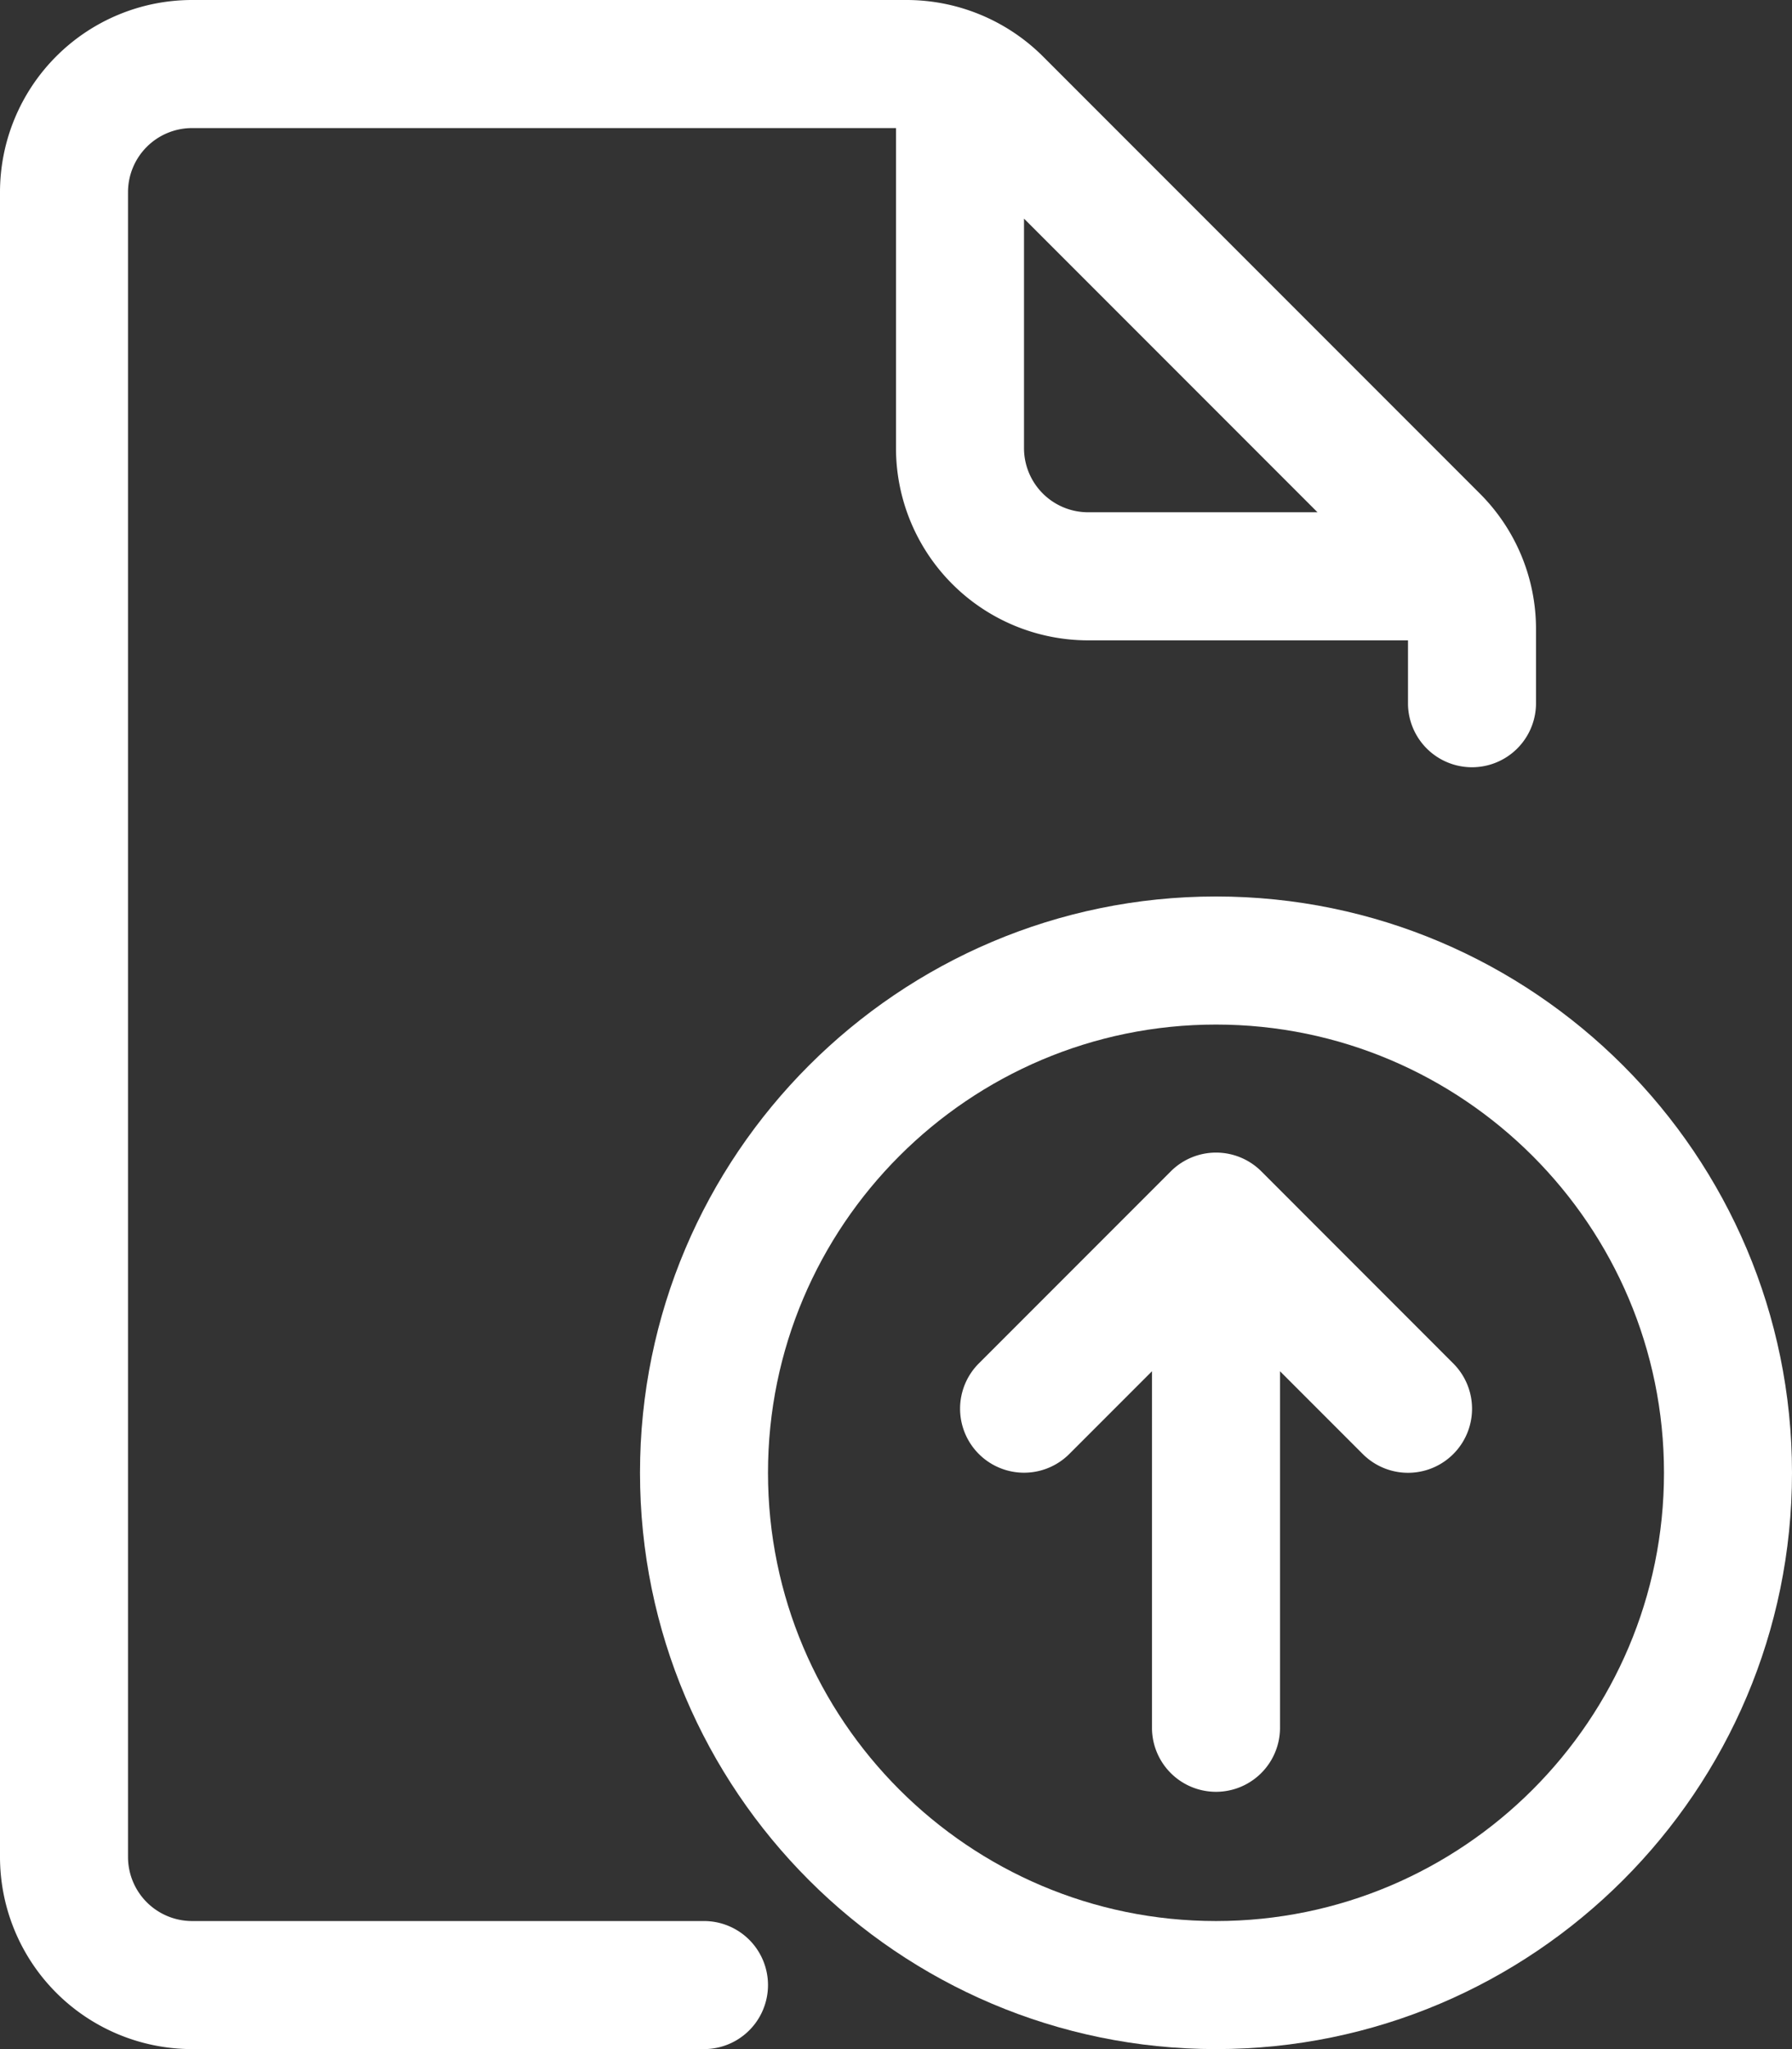 <svg xmlns="http://www.w3.org/2000/svg" viewBox="0 0 830 948.57"><rect x="0" y="0" width="830" height="948.57" fill="#333333" stroke="none"/><defs><style>.cls-1{fill:#fff;}</style></defs><g id="Layer_2" data-name="Layer 2"><g id="Layer_1-2" data-name="Layer 1"><path class="cls-1" d="M326.07,889.29H88.93a29.69,29.69,0,0,1-29.64-29.65V88.93A29.68,29.68,0,0,1,88.93,59.29H415V207.5a89,89,0,0,0,88.93,88.93H652.14v29.64a29.65,29.65,0,0,0,59.29,0V291.39a88.56,88.56,0,0,0-26-62.9L482.94,26A89.55,89.55,0,0,0,420.1,0H88.93A89,89,0,0,0,0,88.93V859.64a89,89,0,0,0,88.93,88.93H326.07a29.64,29.64,0,0,0,0-59.28ZM610.23,237.14H503.93a29.69,29.69,0,0,1-29.64-29.64V101.2Z"/><path class="cls-1" d="M563.21,415c-147.08,0-266.78,119.7-266.78,266.79s119.7,266.78,266.78,266.78S830,828.87,830,681.79,710.3,415,563.21,415Zm0,474.29c-114.42,0-207.5-93.08-207.5-207.5s93.08-207.5,207.5-207.5,207.5,93.07,207.5,207.5S677.64,889.29,563.21,889.29Z"/><path class="cls-1" d="M584.2,542.23a29.66,29.66,0,0,0-41.91,0l-88.93,88.93a29.63,29.63,0,0,0,41.91,41.91l38.3-38.3V800.36a29.65,29.65,0,0,0,59.29,0V634.77l38.3,38.3a29.63,29.63,0,1,0,42-41.85Z"/></g></g></svg>